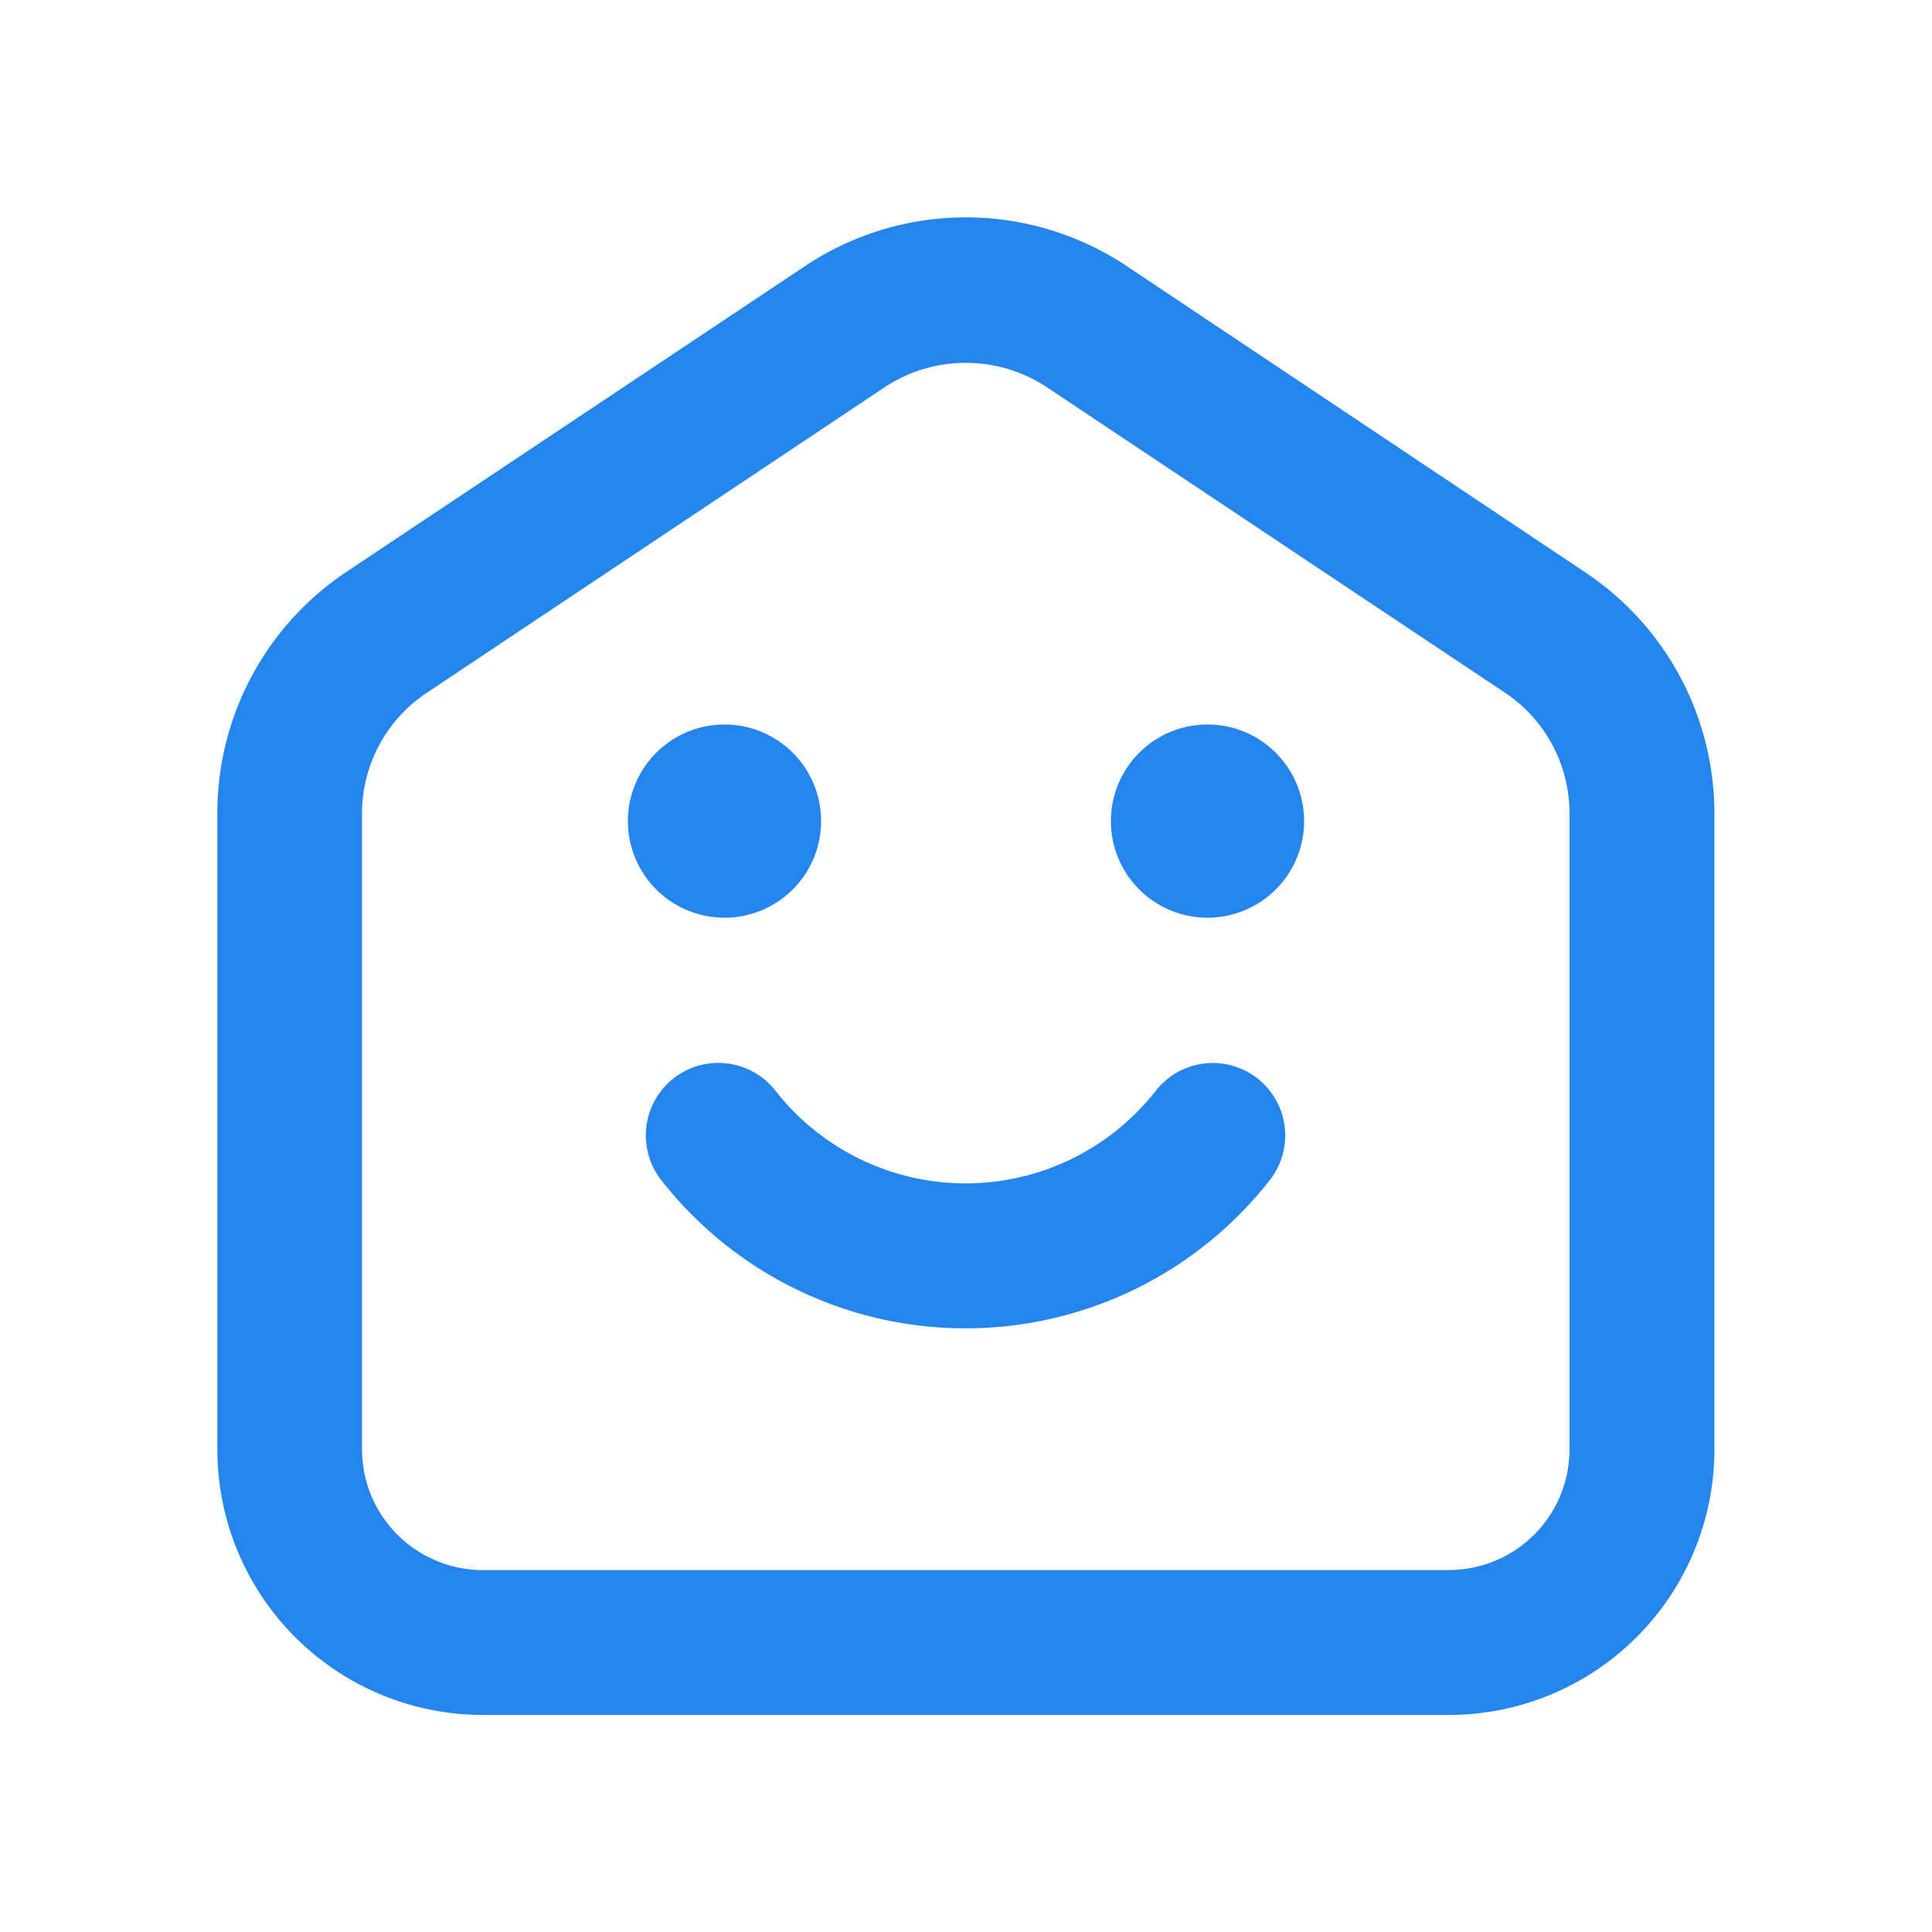 <?xml version="1.0" encoding="UTF-8"?> <svg xmlns="http://www.w3.org/2000/svg" viewBox="0 0 64 64" fill="none"><path d="M39.888 35.23a2.4 2.4 0 0 1 2.176 3.862 12.8 12.8 0 0 1-20.16 0 2.402 2.402 0 0 1 3.784-2.96 8 8 0 0 0 12.6 0 2.4 2.4 0 0 1 1.6-.901ZM24 30.4a3.2 3.2 0 1 0 0-6.4 3.2 3.2 0 0 0 0 6.4ZM43.2 27.2a3.2 3.2 0 1 1-6.4 0 3.2 3.2 0 0 1 6.4 0Z" fill="#2585EF"></path><path fill-rule="evenodd" clip-rule="evenodd" d="m37.32 8.812 15.2 10.152a9.6 9.6 0 0 1 4.272 7.992V48.01a8.8 8.8 0 0 1-8.8 8.8h-32a8.8 8.8 0 0 1-8.792-8.8V26.947a9.6 9.6 0 0 1 4.272-8l15.2-10.135a9.6 9.6 0 0 1 10.648 0Zm13.5 42.028a4 4 0 0 0 1.172-2.829V26.947a4.799 4.799 0 0 0-2.136-4l-15.2-10.135a4.872 4.872 0 0 0-5.328 0l-15.2 10.144a4.8 4.8 0 0 0-2.136 4V48.01a4 4 0 0 0 4 4h32a4 4 0 0 0 2.829-1.171Z" fill="#2585EF"></path></svg> 